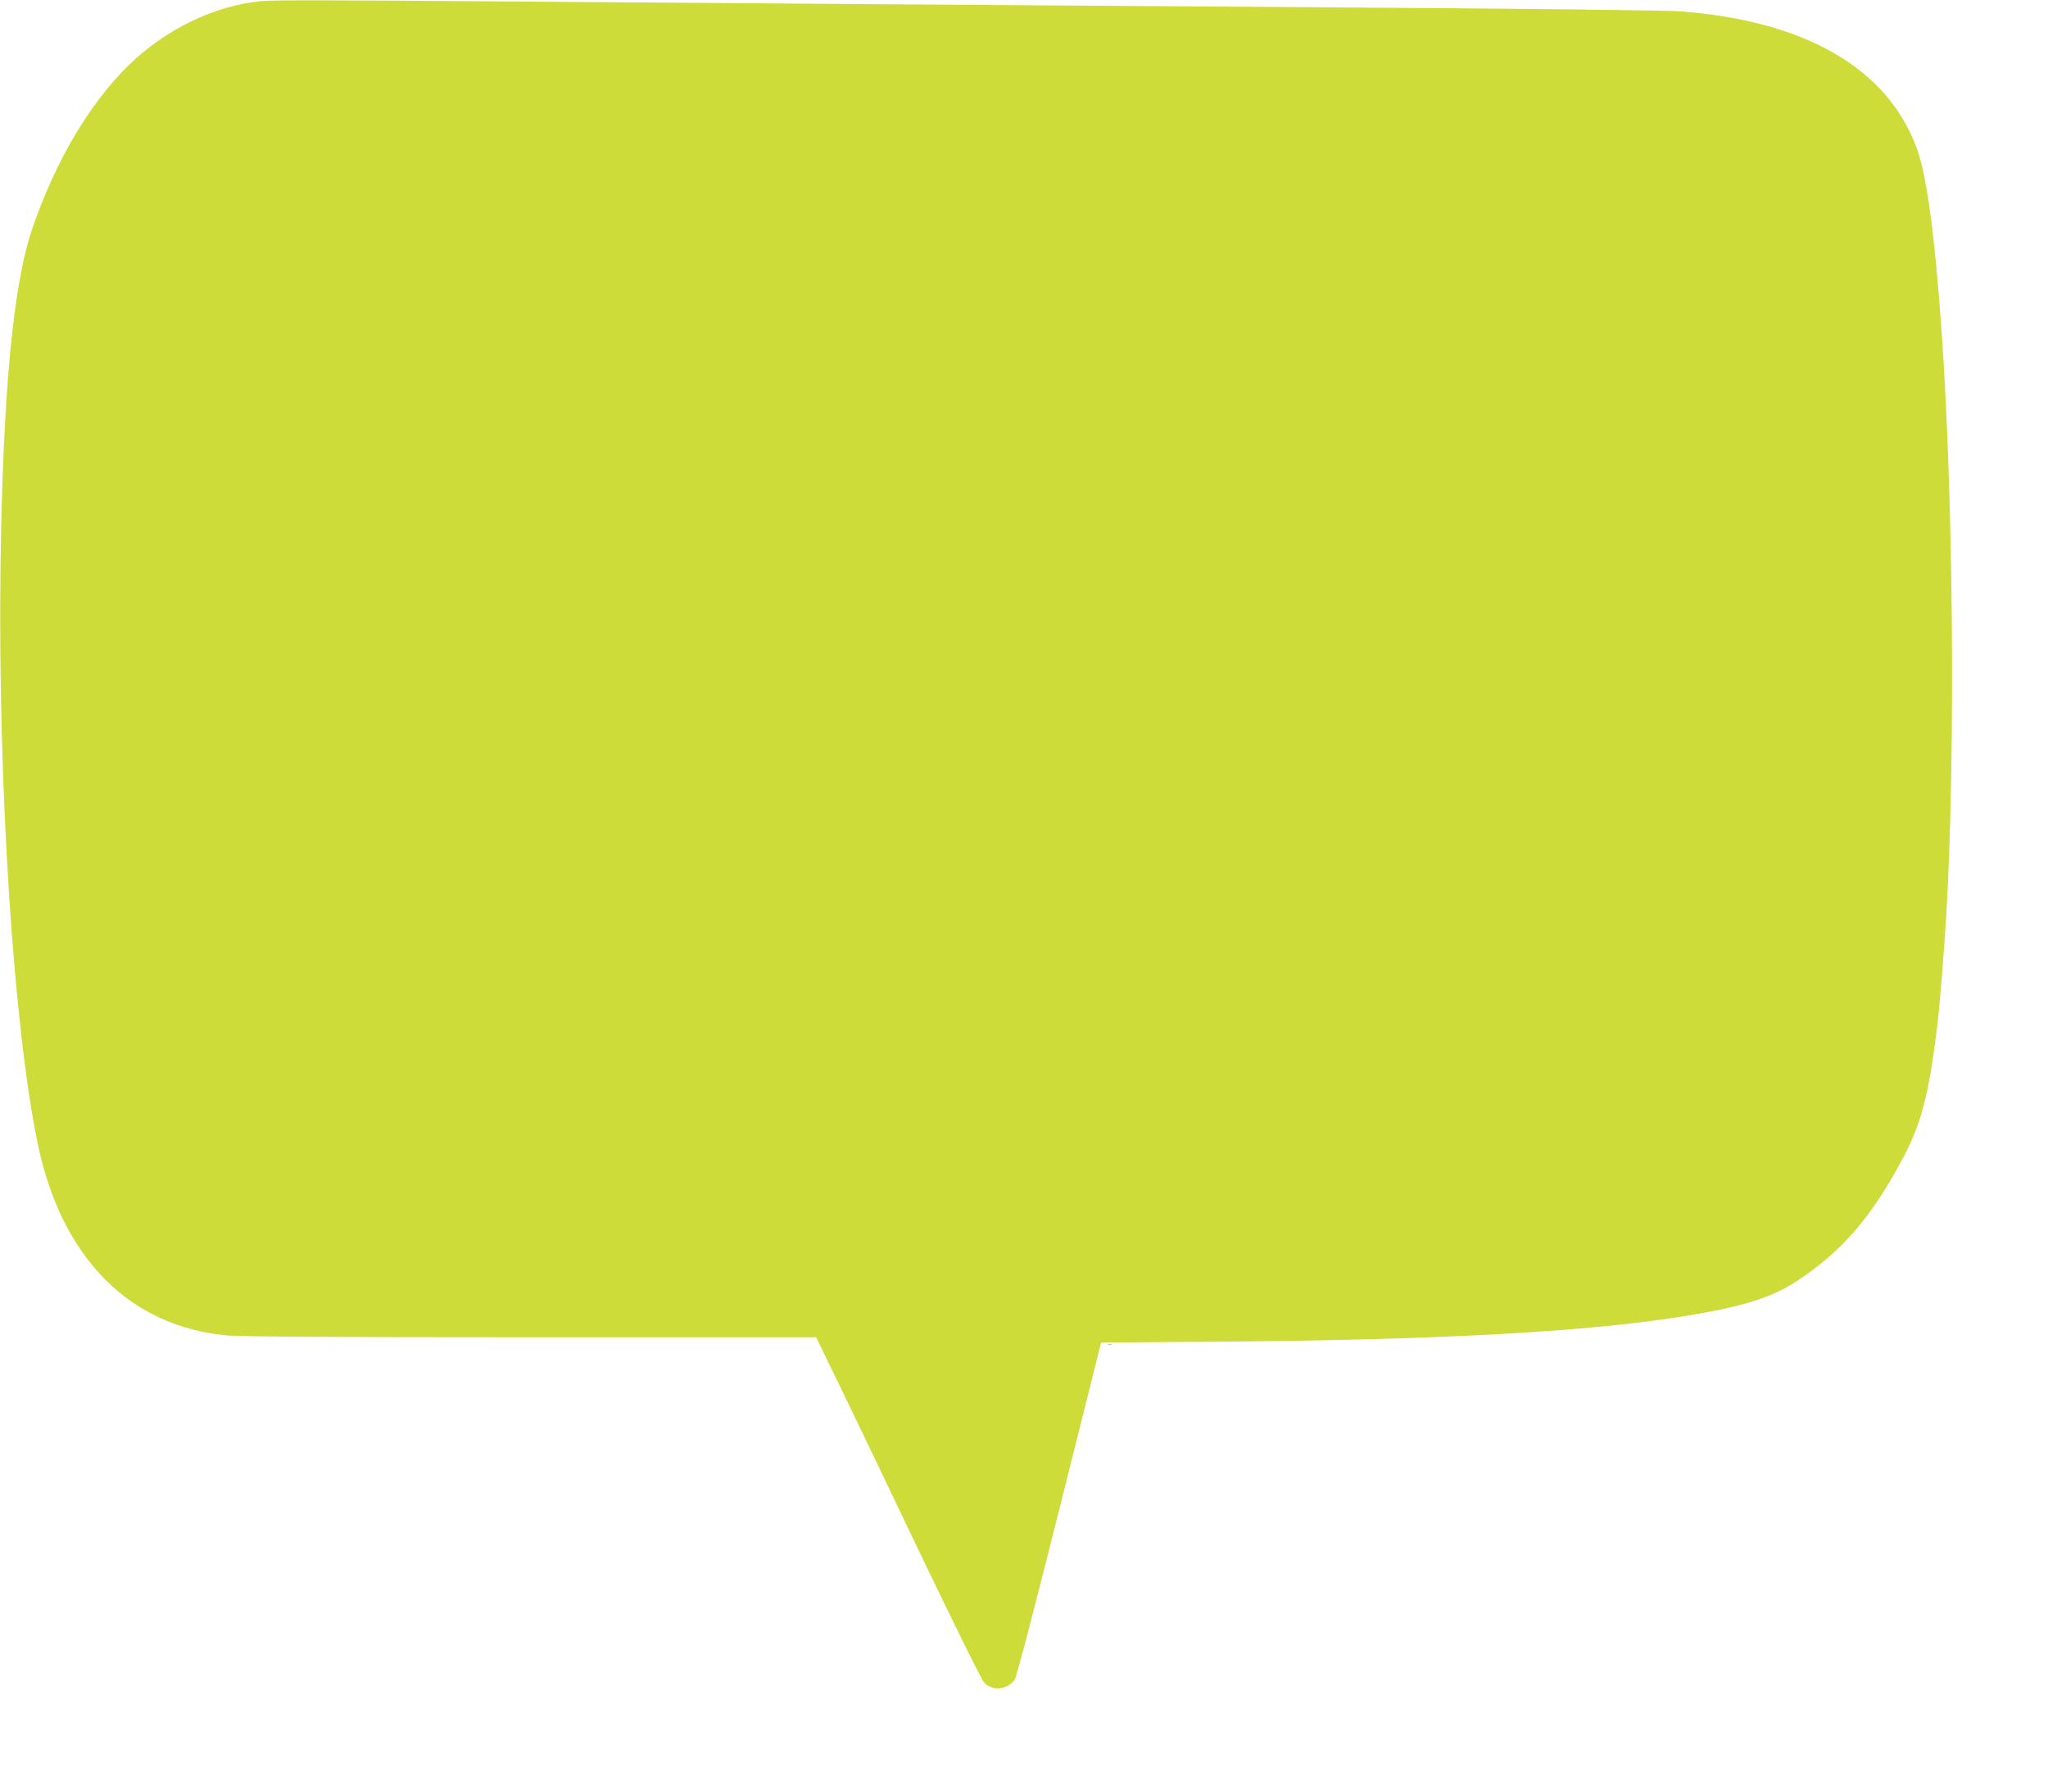 <?xml version="1.0" standalone="no"?>
<!DOCTYPE svg PUBLIC "-//W3C//DTD SVG 20010904//EN"
 "http://www.w3.org/TR/2001/REC-SVG-20010904/DTD/svg10.dtd">
<svg version="1.0" xmlns="http://www.w3.org/2000/svg"
 width="1280pt" height="1120pt" viewBox="0 0 1280 1120"
 preserveAspectRatio="xMidYMid meet">
<g transform="translate(0,1120) scale(0.1,-0.1)"
fill="#cddc39" stroke="none">
<path d="M1635 11193 c-292 -26 -605 -178 -835 -405 -243 -239 -453 -596 -597
-1013 -122 -355 -186 -1043 -200 -2135 -16 -1362 82 -2872 234 -3595 149 -712
576 -1141 1190 -1194 76 -7 754 -11 1896 -11 l1778 0 132 -272 c73 -150 304
-630 512 -1067 225 -469 391 -805 407 -821 53 -54 144 -44 190 20 11 15 121
436 279 1066 l261 1041 782 6 c1392 12 2302 64 2911 167 329 56 501 111 650
208 284 185 474 404 671 777 102 193 151 367 194 685 6 47 13 98 15 114 12 73
46 487 60 726 57 1003 44 2585 -30 3640 -43 607 -93 971 -155 1143 -183 500
-698 798 -1480 856 -74 6 -805 15 -1625 21 -2502 17 -4259 30 -5600 40 -1256
10 -1560 10 -1640 3z"/>
<path d="M6928 2793 c7 -3 16 -2 19 1 4 3 -2 6 -13 5 -11 0 -14 -3 -6 -6z"/>
</g>
</svg>
